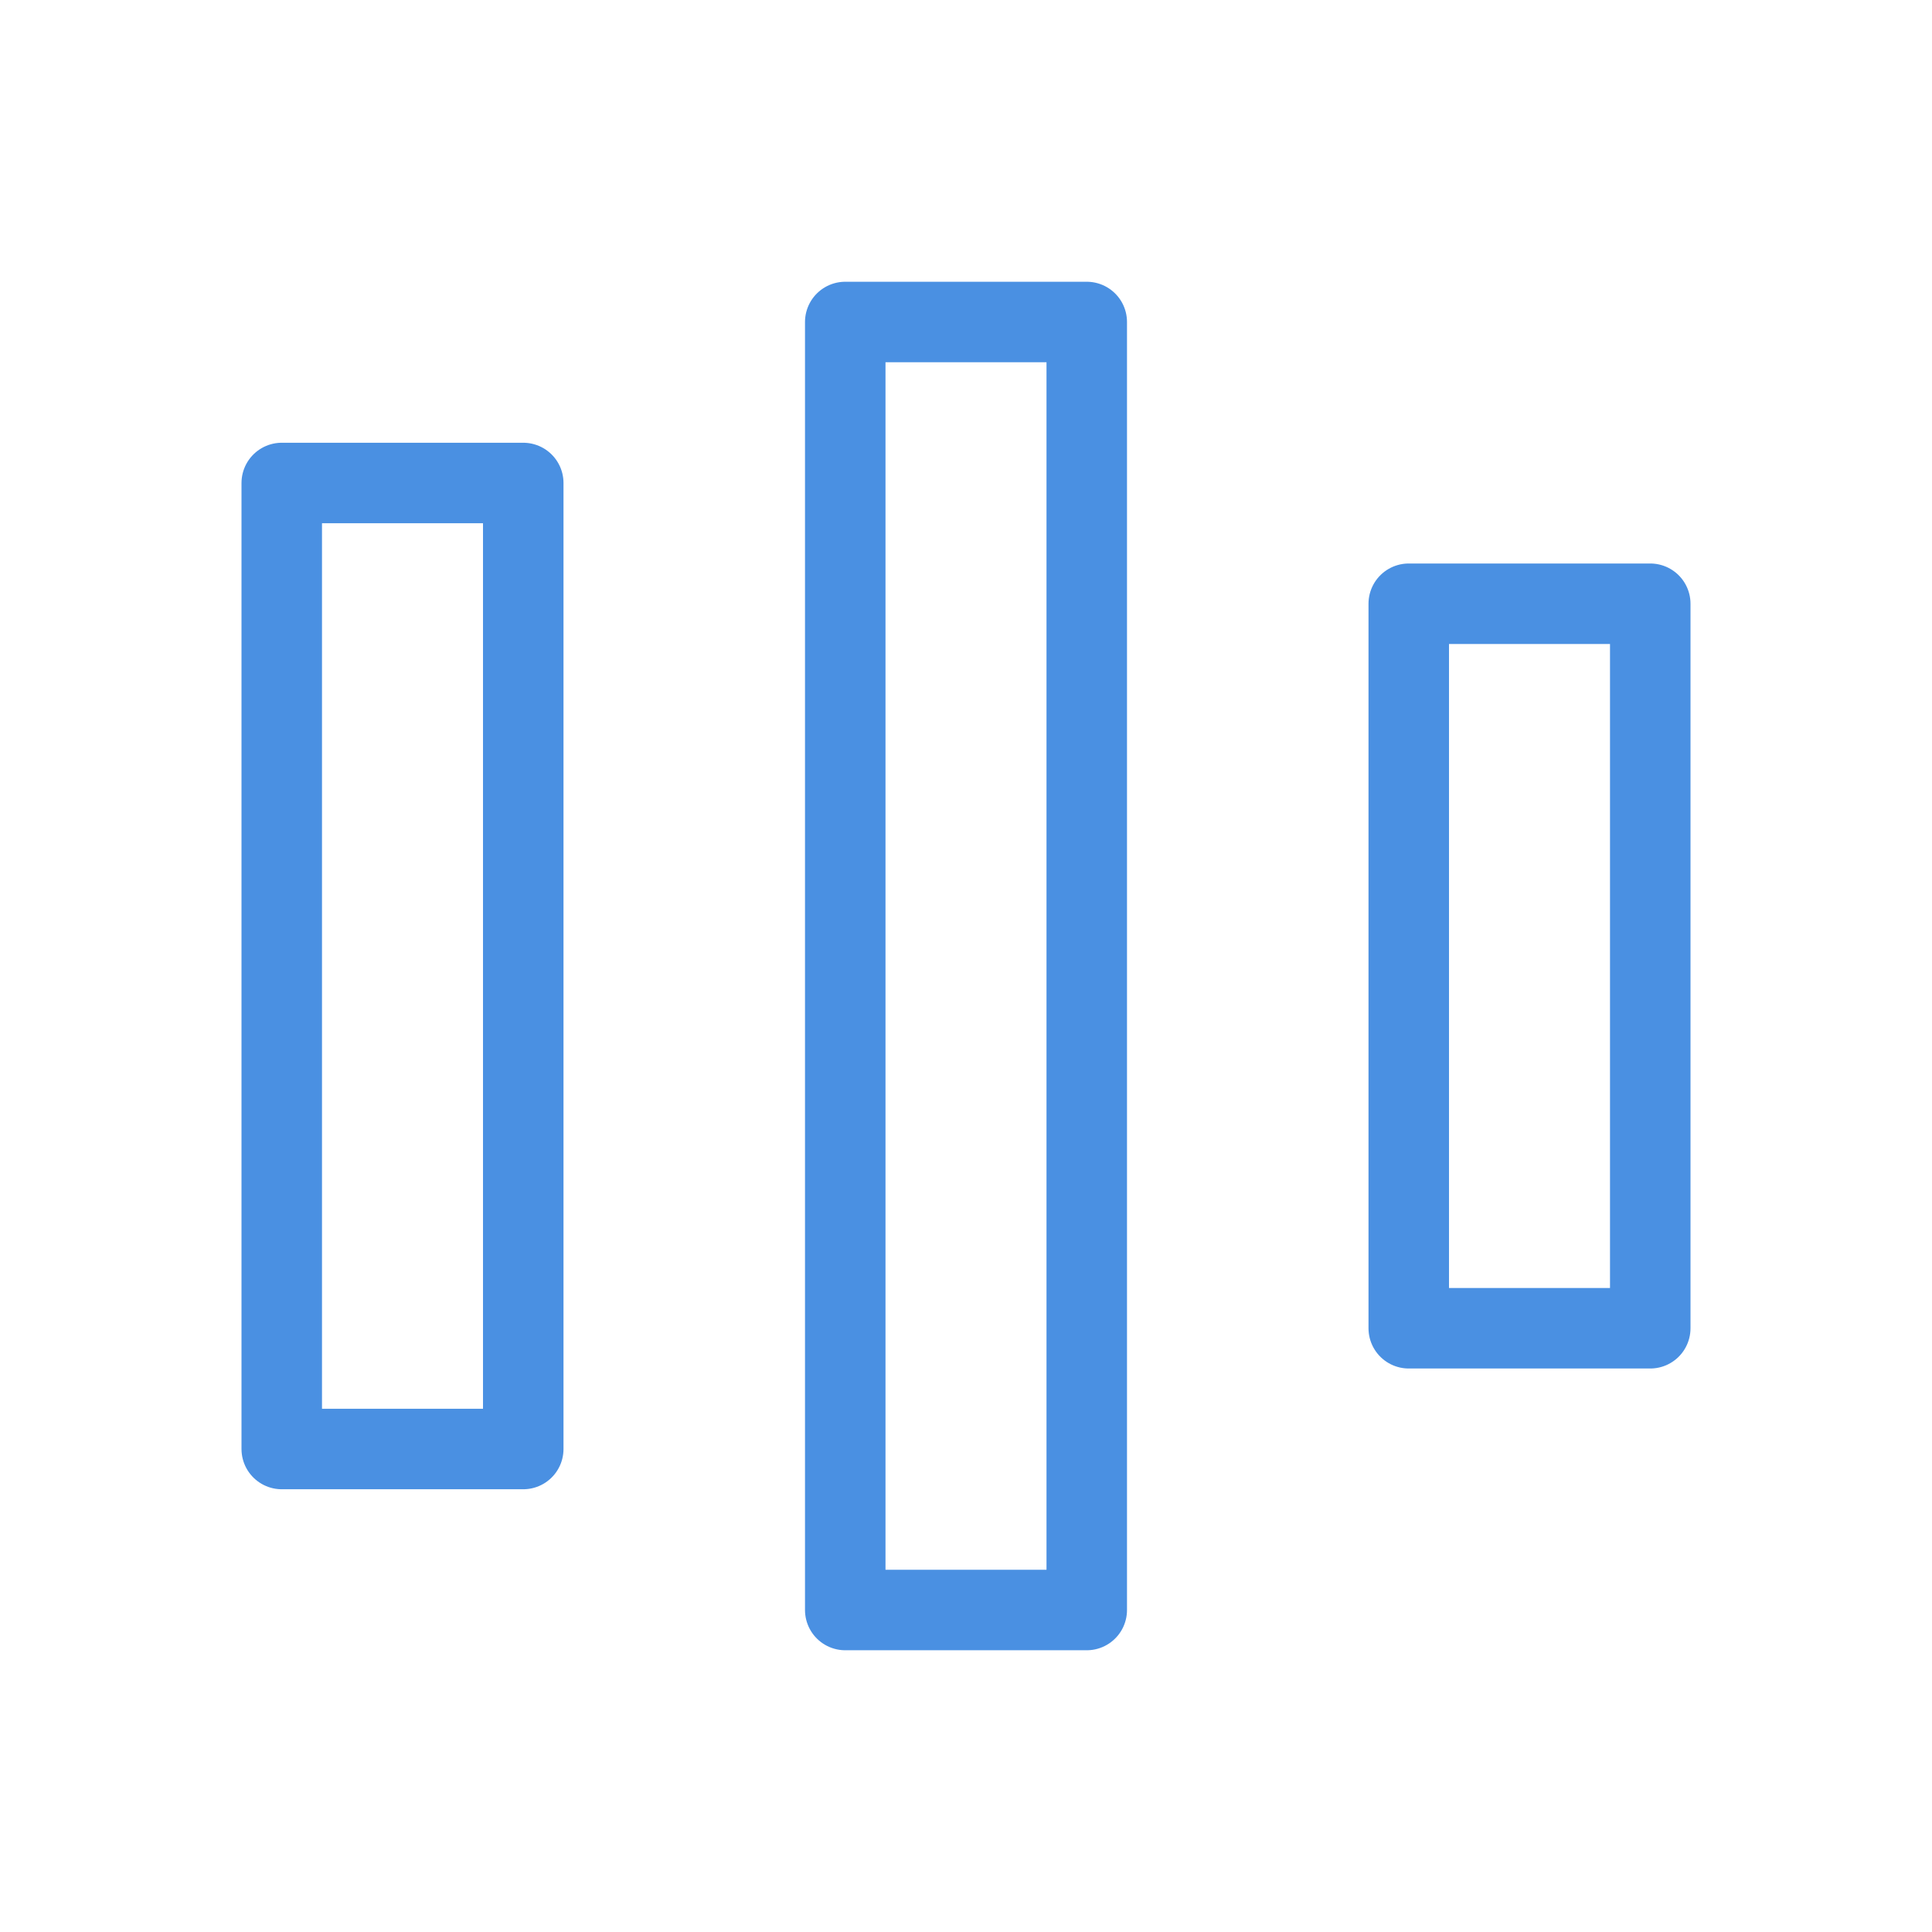 <?xml version="1.0" encoding="UTF-8"?><svg width="48" height="48" viewBox="0 0 48 48" fill="none" xmlns="http://www.w3.org/2000/svg"><rect x="7" y="12" width="6" height="24" fill="none" stroke="#4a90e2" stroke-width="2" stroke-linecap="round" stroke-linejoin="round"/><rect x="21" y="8" width="6" height="32" fill="none" stroke="#4a90e2" stroke-width="2" stroke-linecap="round" stroke-linejoin="round"/><rect x="35" y="15" width="6" height="18" fill="none" stroke="#4a90e2" stroke-width="2" stroke-linecap="round" stroke-linejoin="round"/></svg>